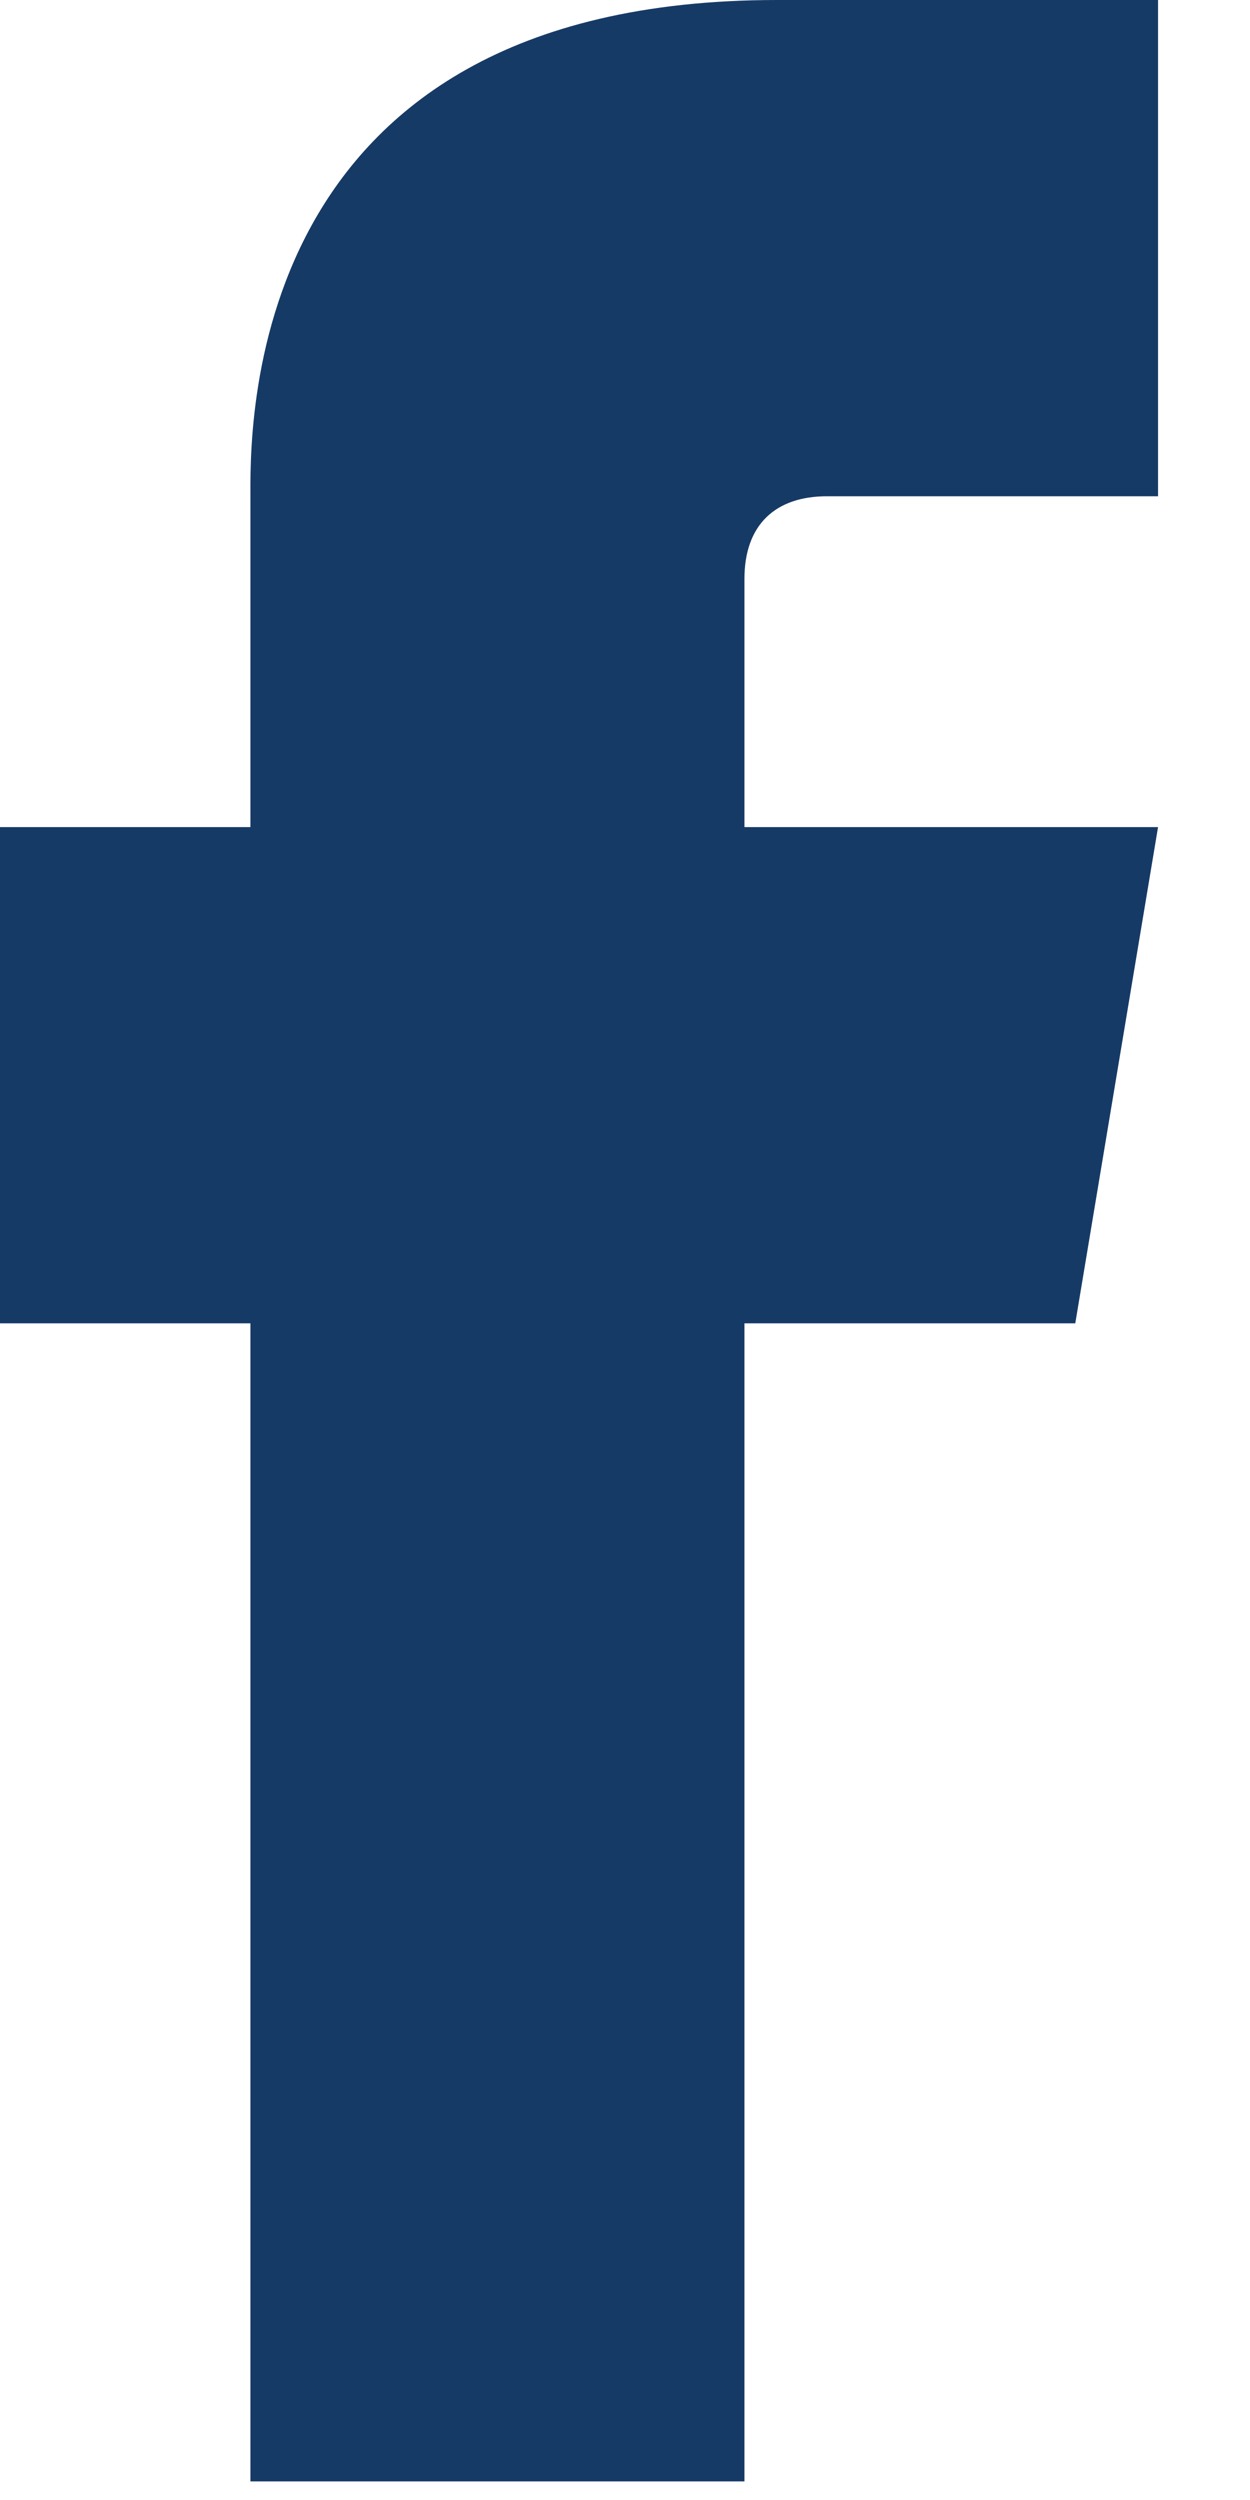 <?xml version="1.0" encoding="utf-8"?>
<svg width="9px" height="18px" viewBox="0 0 9 18" version="1.1" xmlns:xlink="http://www.w3.org/1999/xlink" xmlns="http://www.w3.org/2000/svg">
  <desc>Created with Lunacy</desc>
  <defs>
    <path d="M0 0L8.338 0L8.338 17.866L0 17.866L0 0Z" id="path_1" />
    <clipPath id="mask_1">
      <use xlink:href="#path_1" />
    </clipPath>
  </defs>
  <g id="Group-3">
    <path d="M0 0L8.338 0L8.338 17.866L0 17.866L0 0Z" id="Clip-2" fill="none" stroke="none" />
    <g clip-path="url(#mask_1)">
      <path d="M5.955 3.573L8.338 3.573L8.338 0L5.595 0C1.712 0 1.803 3.131 1.803 3.598L1.803 5.955L0 5.955L0 9.528L1.803 9.528L1.803 17.866L5.36 17.866L5.36 9.528L7.742 9.528L8.338 5.955L5.36 5.955L5.36 4.168C5.36 3.778 5.583 3.573 5.955 3.573" transform="translate(-0 0)" id="Fill-1" fill="#163a66" stroke="none" />
    </g>
  </g>
</svg>